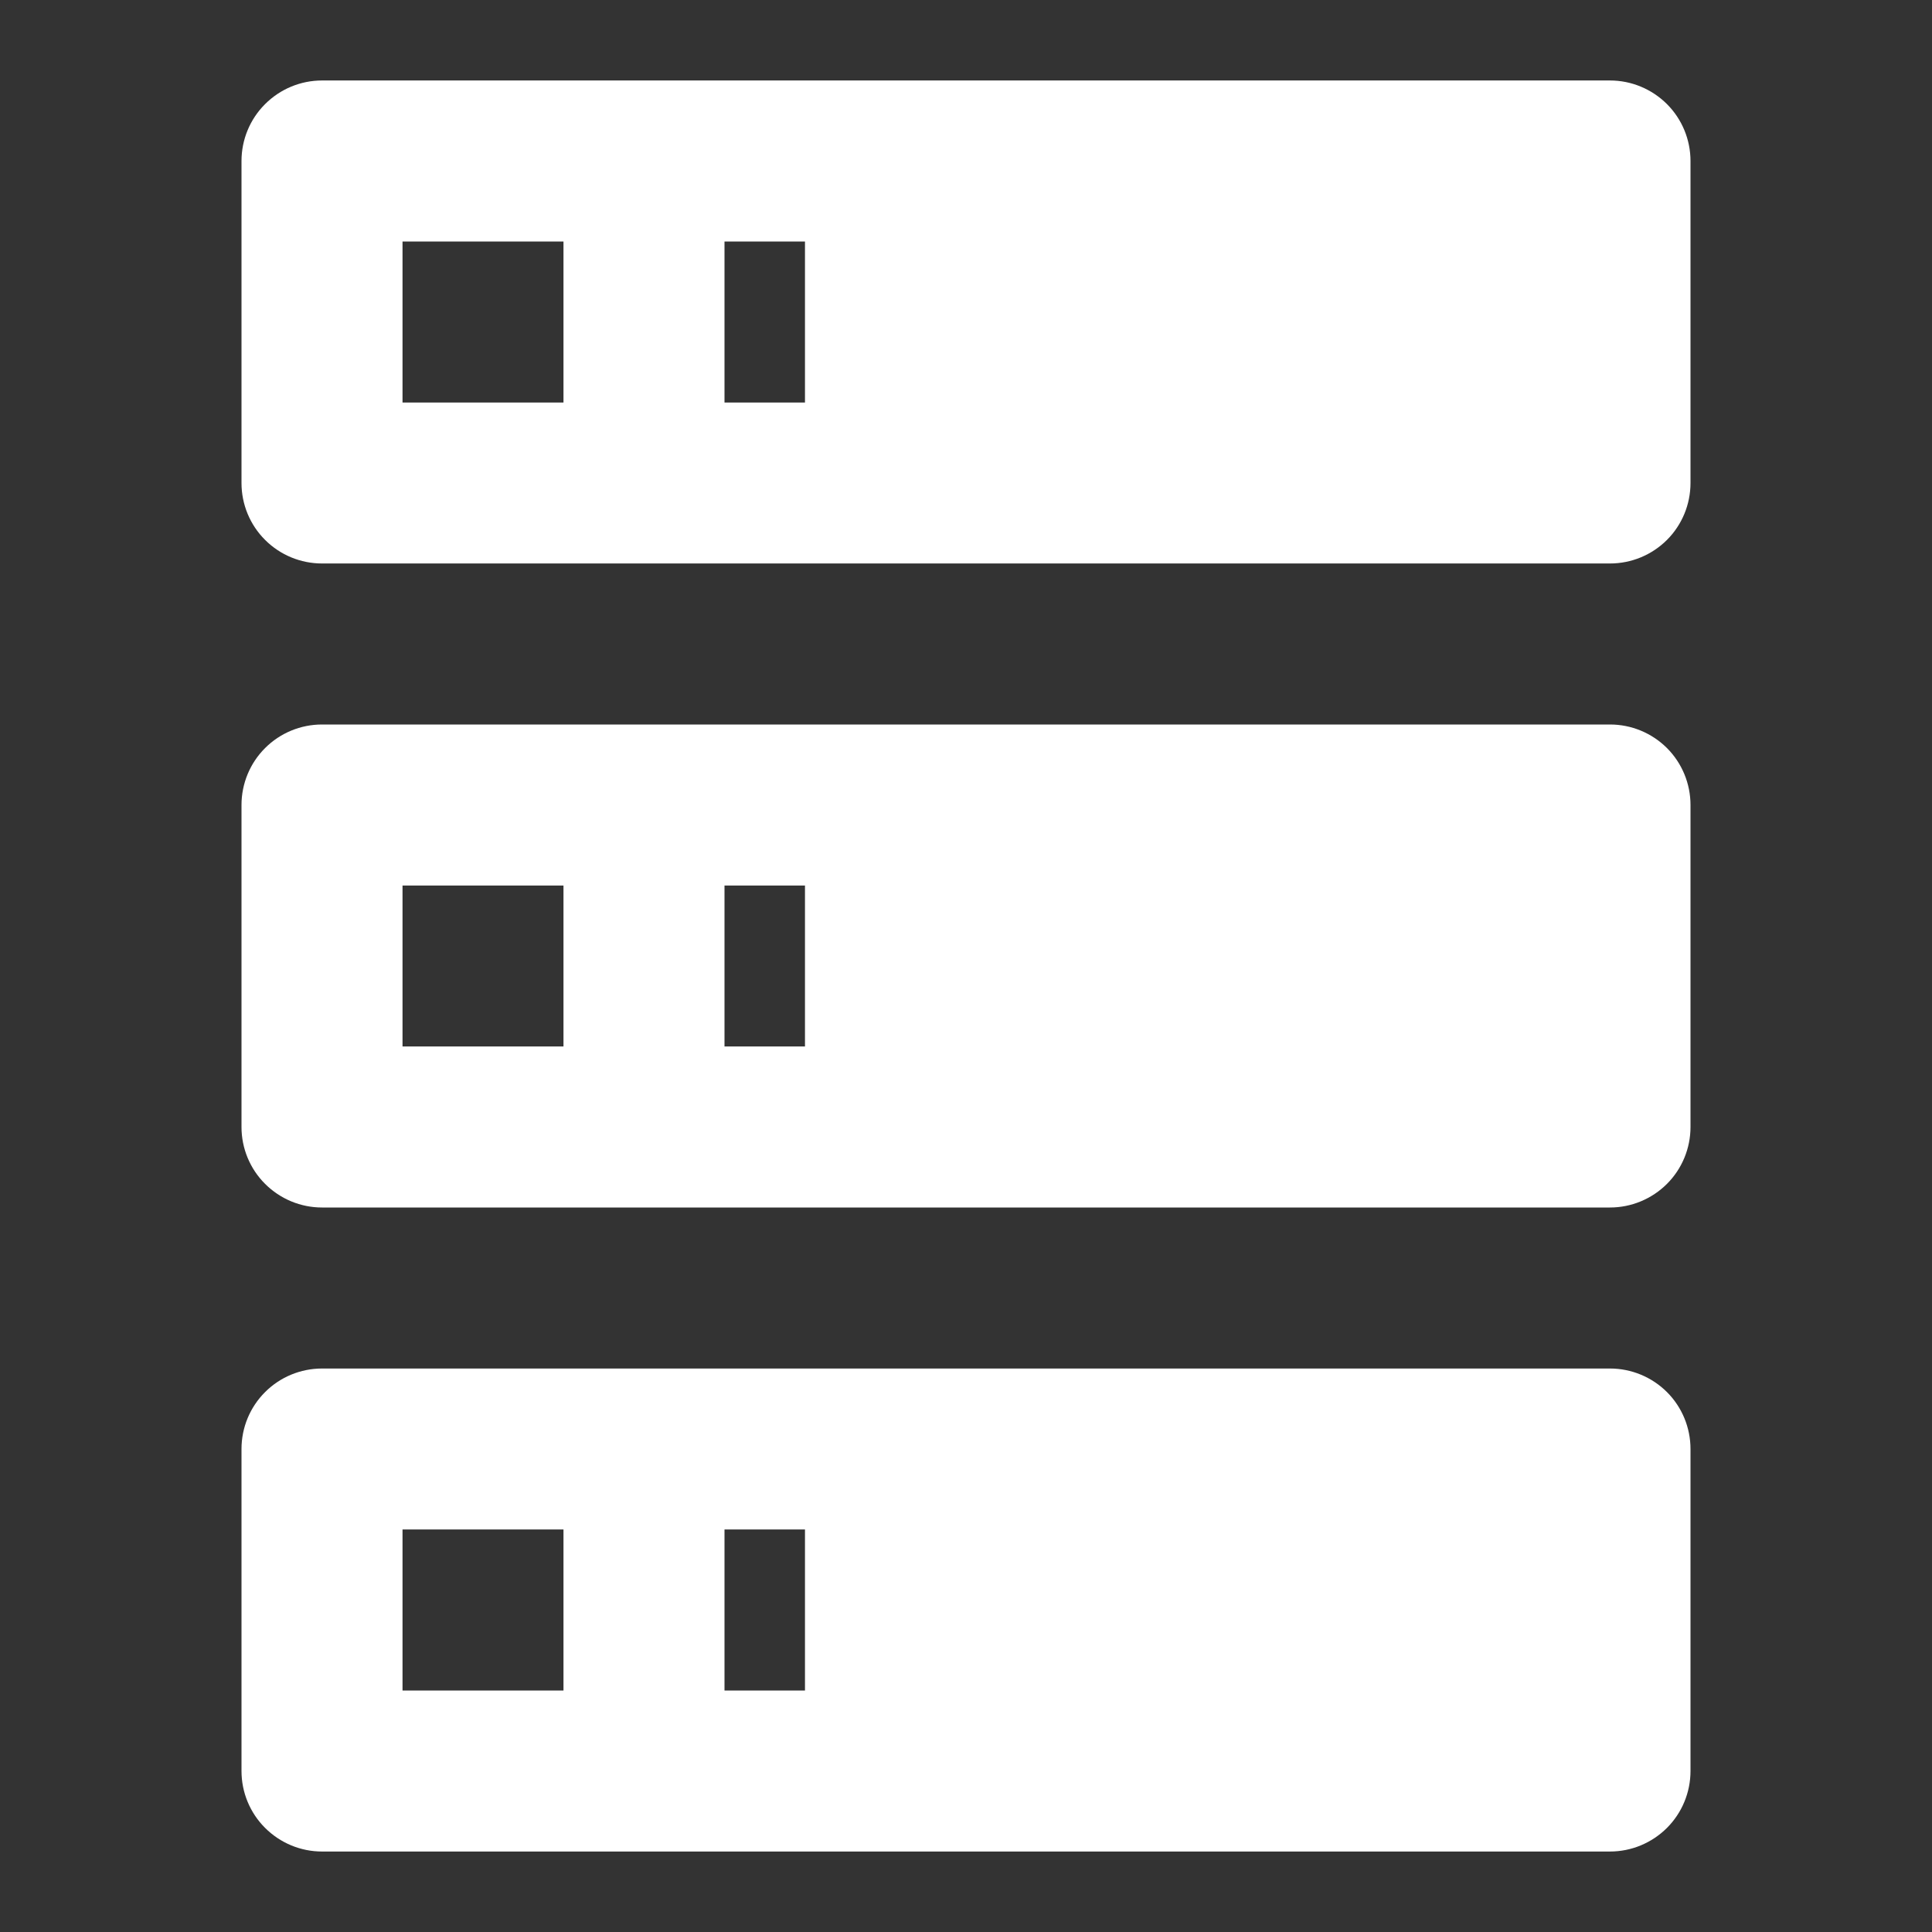 <?xml version="1.0" encoding="UTF-8"?> <svg xmlns="http://www.w3.org/2000/svg" width="32" height="32" viewBox="0 0 32 32" fill="none"><rect x="0" y="0" width="32" height="32" fill="#333333" stroke="none"/><path d="M5.333 1.333H26.667C27.02 1.333 27.359 1.474 27.61 1.724C27.86 1.974 28 2.313 28 2.667V8C28 8.354 27.86 8.693 27.61 8.943C27.359 9.193 27.02 9.333 26.667 9.333H5.333C4.98 9.333 4.641 9.193 4.391 8.943C4.14 8.693 4 8.354 4 8V2.667C4 2.313 4.14 1.974 4.391 1.724C4.641 1.474 4.98 1.333 5.333 1.333ZM5.333 12H26.667C27.02 12 27.359 12.14 27.61 12.39C27.86 12.64 28 12.98 28 13.333V18.667C28 19.02 27.86 19.359 27.61 19.609C27.359 19.859 27.02 20 26.667 20H5.333C4.98 20 4.641 19.859 4.391 19.609C4.14 19.359 4 19.02 4 18.667V13.333C4 12.98 4.14 12.64 4.391 12.39C4.641 12.14 4.98 12 5.333 12ZM5.333 22.667H26.667C27.02 22.667 27.359 22.807 27.61 23.057C27.86 23.307 28 23.646 28 24V29.333C28 29.687 27.86 30.026 27.61 30.276C27.359 30.526 27.02 30.667 26.667 30.667H5.333C4.98 30.667 4.641 30.526 4.391 30.276C4.14 30.026 4 29.687 4 29.333V24C4 23.646 4.14 23.307 4.391 23.057C4.641 22.807 4.98 22.667 5.333 22.667ZM12 6.667H13.333V4H12V6.667ZM12 17.333H13.333V14.667H12V17.333ZM12 28H13.333V25.333H12V28ZM6.667 4V6.667H9.333V4H6.667ZM6.667 14.667V17.333H9.333V14.667H6.667ZM6.667 25.333V28H9.333V25.333H6.667Z" fill="white"></path></svg> 